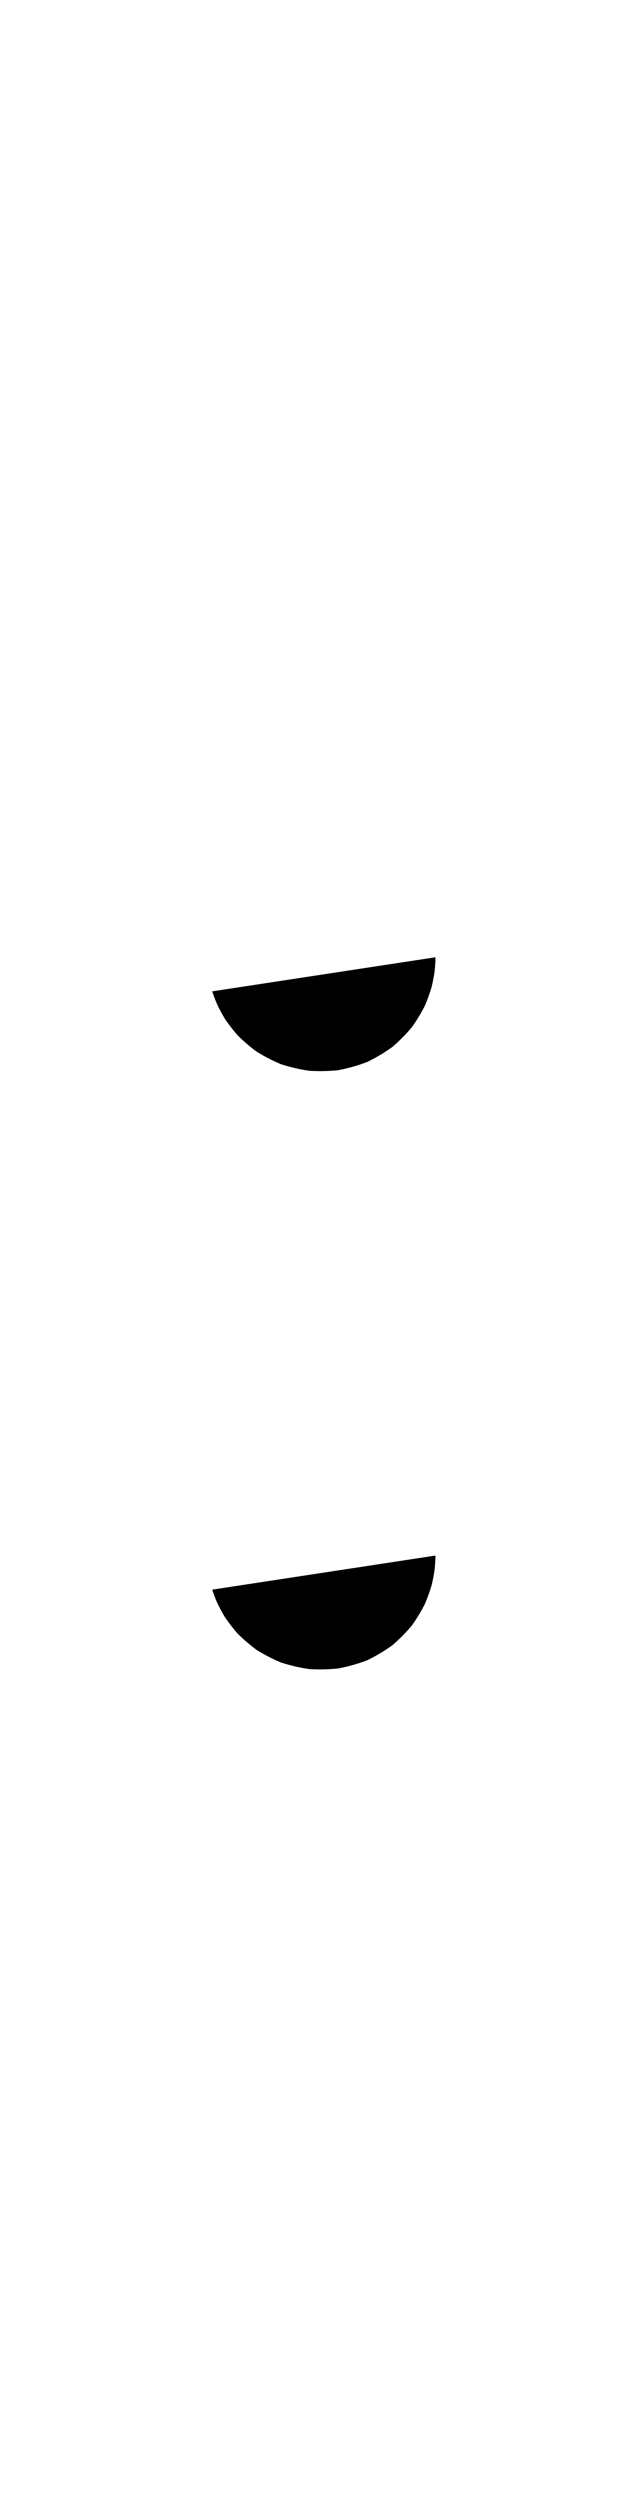 <?xml version="1.0" encoding="UTF-8"?>
<svg xmlns="http://www.w3.org/2000/svg" xmlns:inkscape="http://www.inkscape.org/namespaces/inkscape" xmlns:sodipodi="http://sodipodi.sourceforge.net/DTD/sodipodi-0.dtd" xmlns:svg="http://www.w3.org/2000/svg" version="1.1" viewBox="0 -370 300 1170">
    <sodipodi:namedview pagecolor="#ffffff" bordercolor="#666666" borderopacity="1.0" showgrid="true">
        <inkscape:grid id="grid№1" type="xygrid" dotted="false" enabled="true" visible="true" empspacing="10" />
        <sodipodi:guide id="baseline" position="0.00,370.00" orientation="0.00,1.00" />
    </sodipodi:namedview>
    <g id="glyph">
        <path d="M 203.8 78C 203.8 78 203.797 78.57 203.776 79.641C 203.733 80.715 203.633 82.296 203.438 84.312C 203.167 86.331 202.733 88.78 202.093 91.576C 201.301 94.347 200.223 97.431 198.829 100.725C 197.211 103.928 195.213 107.272 192.834 110.644C 190.196 113.823 187.153 116.941 183.746 119.891C 180.103 122.538 176.123 124.932 171.893 126.993C 167.516 128.665 162.968 129.957 158.364 130.839C 153.755 131.317 149.182 131.407 144.658 131.123C 140.118 130.454 135.678 129.41 131.45 128.033C 127.33 126.297 123.486 124.288 119.997 122.092C 116.685 119.628 113.738 117.064 111.192 114.509C 108.827 111.787 106.828 109.157 105.198 106.728C 103.707 104.215 102.524 101.964 101.633 100.072C 100.819 98.15 100.233 96.622 99.862 95.572C 99.513 94.516 99.336 93.95 99.336 93.95M 203.8 358C 203.8 358 203.797 358.57 203.776 359.641C 203.733 360.715 203.633 362.296 203.438 364.312C 203.167 366.331 202.733 368.78 202.093 371.575C 201.301 374.347 200.224 377.431 198.829 380.725C 197.211 383.928 195.213 387.272 192.834 390.644C 190.196 393.823 187.153 396.941 183.746 399.891C 180.103 402.538 176.123 404.932 171.893 406.993C 167.516 408.665 162.968 409.957 158.364 410.839C 153.755 411.317 149.182 411.407 144.658 411.123C 140.118 410.454 135.678 409.41 131.45 408.033C 127.33 406.297 123.486 404.288 119.997 402.092C 116.685 399.628 113.738 397.064 111.192 394.51C 108.827 391.787 106.828 389.157 105.198 386.728C 103.707 384.215 102.524 381.964 101.633 380.072C 100.819 378.15 100.233 376.622 99.862 375.572C 99.513 374.516 99.336 373.95 99.336 373.95" />
    </g>
</svg>
